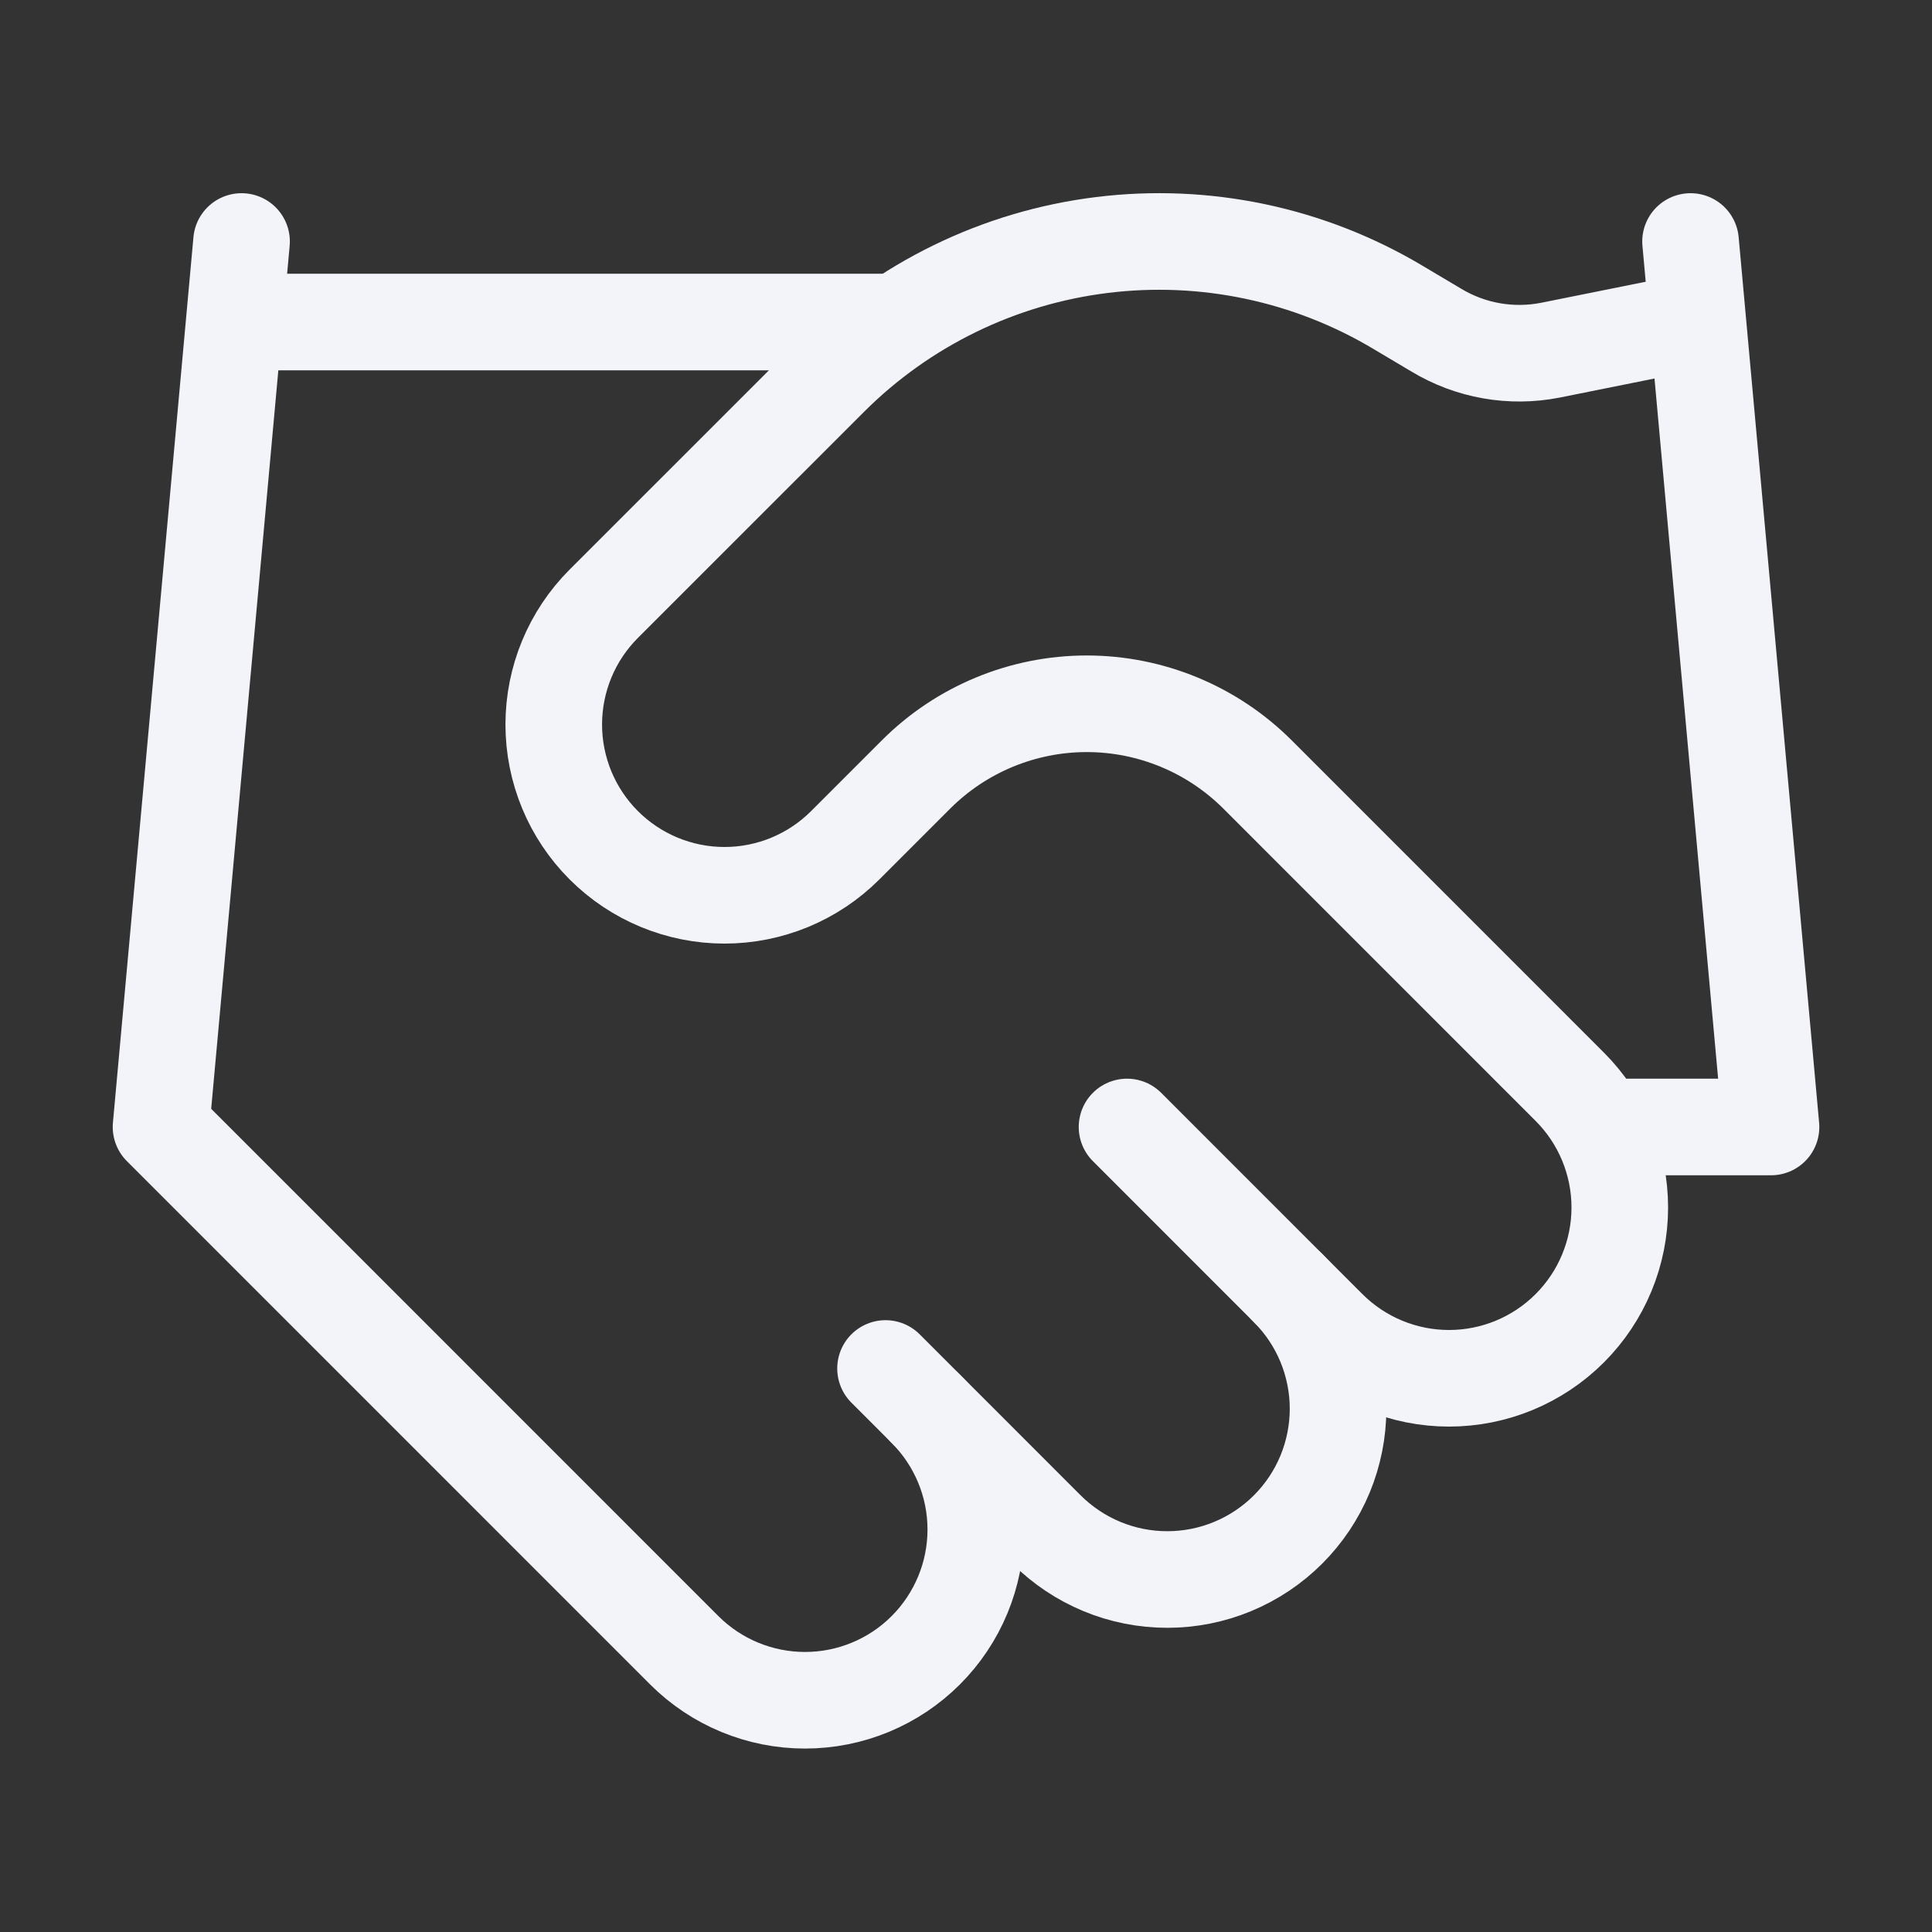 <svg width="40" height="40" viewBox="0 0 40 40" fill="none" xmlns="http://www.w3.org/2000/svg">
<rect x="0" y="0" width="40" height="40" fill="#333333" stroke="none"/>
<path d="M18.334 28.333L21.667 31.667C21.996 31.995 22.385 32.255 22.814 32.433C23.243 32.611 23.703 32.702 24.167 32.702C24.632 32.702 25.091 32.611 25.52 32.433C25.949 32.255 26.339 31.995 26.667 31.667C26.996 31.338 27.256 30.949 27.434 30.52C27.611 30.091 27.703 29.631 27.703 29.167C27.703 28.703 27.611 28.243 27.434 27.814C27.256 27.385 26.996 26.995 26.667 26.667" stroke="#F2F4FA" stroke-width="2" stroke-linecap="round" stroke-linejoin="round"/>
<path d="M23.334 23.333L27.5 27.5C28.163 28.163 29.063 28.536 30 28.536C30.938 28.536 31.837 28.163 32.5 27.5C33.163 26.837 33.536 25.938 33.536 25C33.536 24.062 33.163 23.163 32.5 22.5L26.034 16.033C25.096 15.097 23.825 14.571 22.5 14.571C21.175 14.571 19.904 15.097 18.967 16.033L17.5 17.5C16.837 18.163 15.938 18.536 15 18.536C14.063 18.536 13.163 18.163 12.5 17.5C11.837 16.837 11.465 15.938 11.465 15C11.465 14.062 11.837 13.163 12.5 12.5L17.184 7.817C18.704 6.3 20.687 5.334 22.818 5.072C24.949 4.809 27.107 5.265 28.95 6.367L29.734 6.833C30.443 7.262 31.287 7.41 32.1 7.25L35 6.667" stroke="#F2F4FA" stroke-width="2" stroke-linecap="round" stroke-linejoin="round"/>
<path d="M35.001 5L36.667 23.333H33.334" stroke="#F2F4FA" stroke-width="2" stroke-linecap="round" stroke-linejoin="round"/>
<path d="M5.001 5L3.334 23.333L14.167 34.167C14.83 34.83 15.73 35.202 16.667 35.202C17.605 35.202 18.504 34.83 19.167 34.167C19.83 33.504 20.203 32.604 20.203 31.667C20.203 30.729 19.83 29.83 19.167 29.167" stroke="#F2F4FA" stroke-width="2" stroke-linecap="round" stroke-linejoin="round"/>
<path d="M5 6.667H18.333" stroke="#F2F4FA" stroke-width="2" stroke-linecap="round" stroke-linejoin="round"/>
</svg>

